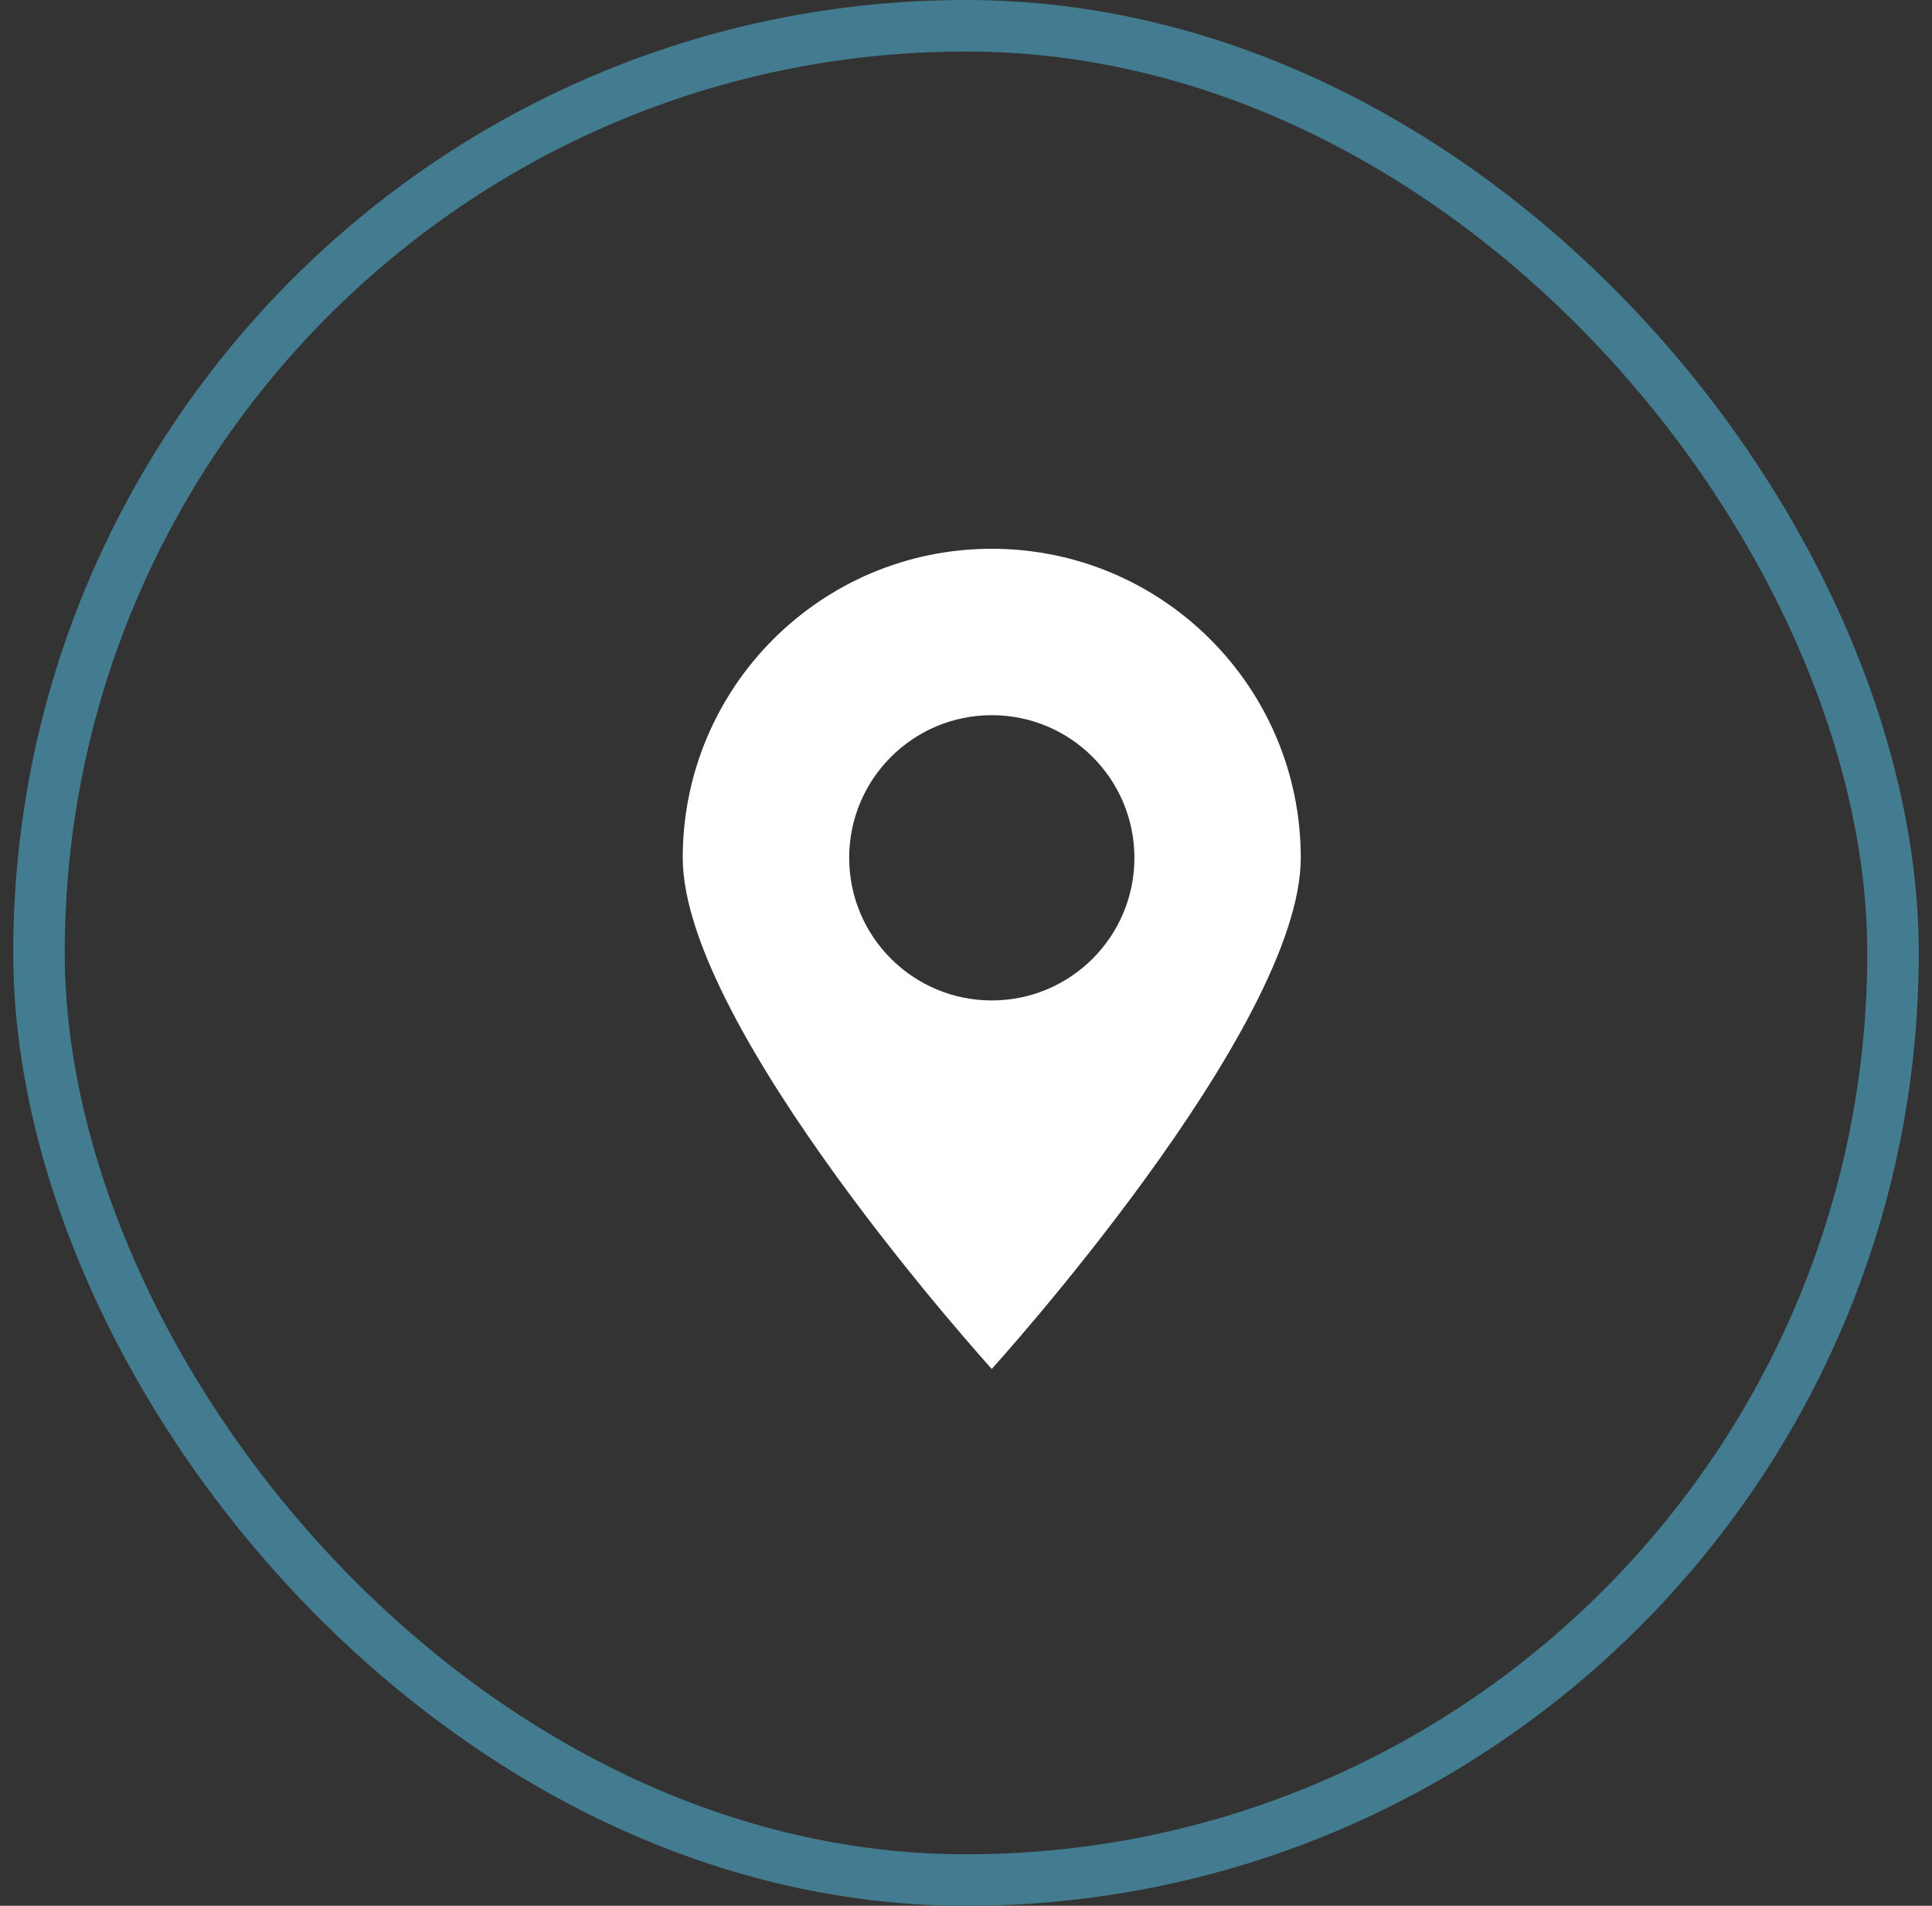 <svg width="73" height="72" viewBox="0 0 73 72" fill="none" xmlns="http://www.w3.org/2000/svg">
<rect x="0" y="0" width="73" height="72" fill="#333333" stroke="none"/>
<rect x="1.473" y="0.973" width="70.054" height="70.054" rx="35.027" stroke="#437C90" stroke-width="1.946"/>
<path fill-rule="evenodd" clip-rule="evenodd" d="M37.473 51.717C37.473 51.717 49.149 38.856 49.149 32.407C49.149 25.959 43.921 20.732 37.473 20.732C31.025 20.732 25.797 25.959 25.797 32.407C25.797 38.856 37.473 51.717 37.473 51.717ZM37.475 37.796C40.451 37.796 42.863 35.384 42.863 32.408C42.863 29.431 40.451 27.019 37.475 27.019C34.498 27.019 32.086 29.431 32.086 32.408C32.086 35.384 34.498 37.796 37.475 37.796Z" fill="white"/>
</svg>
